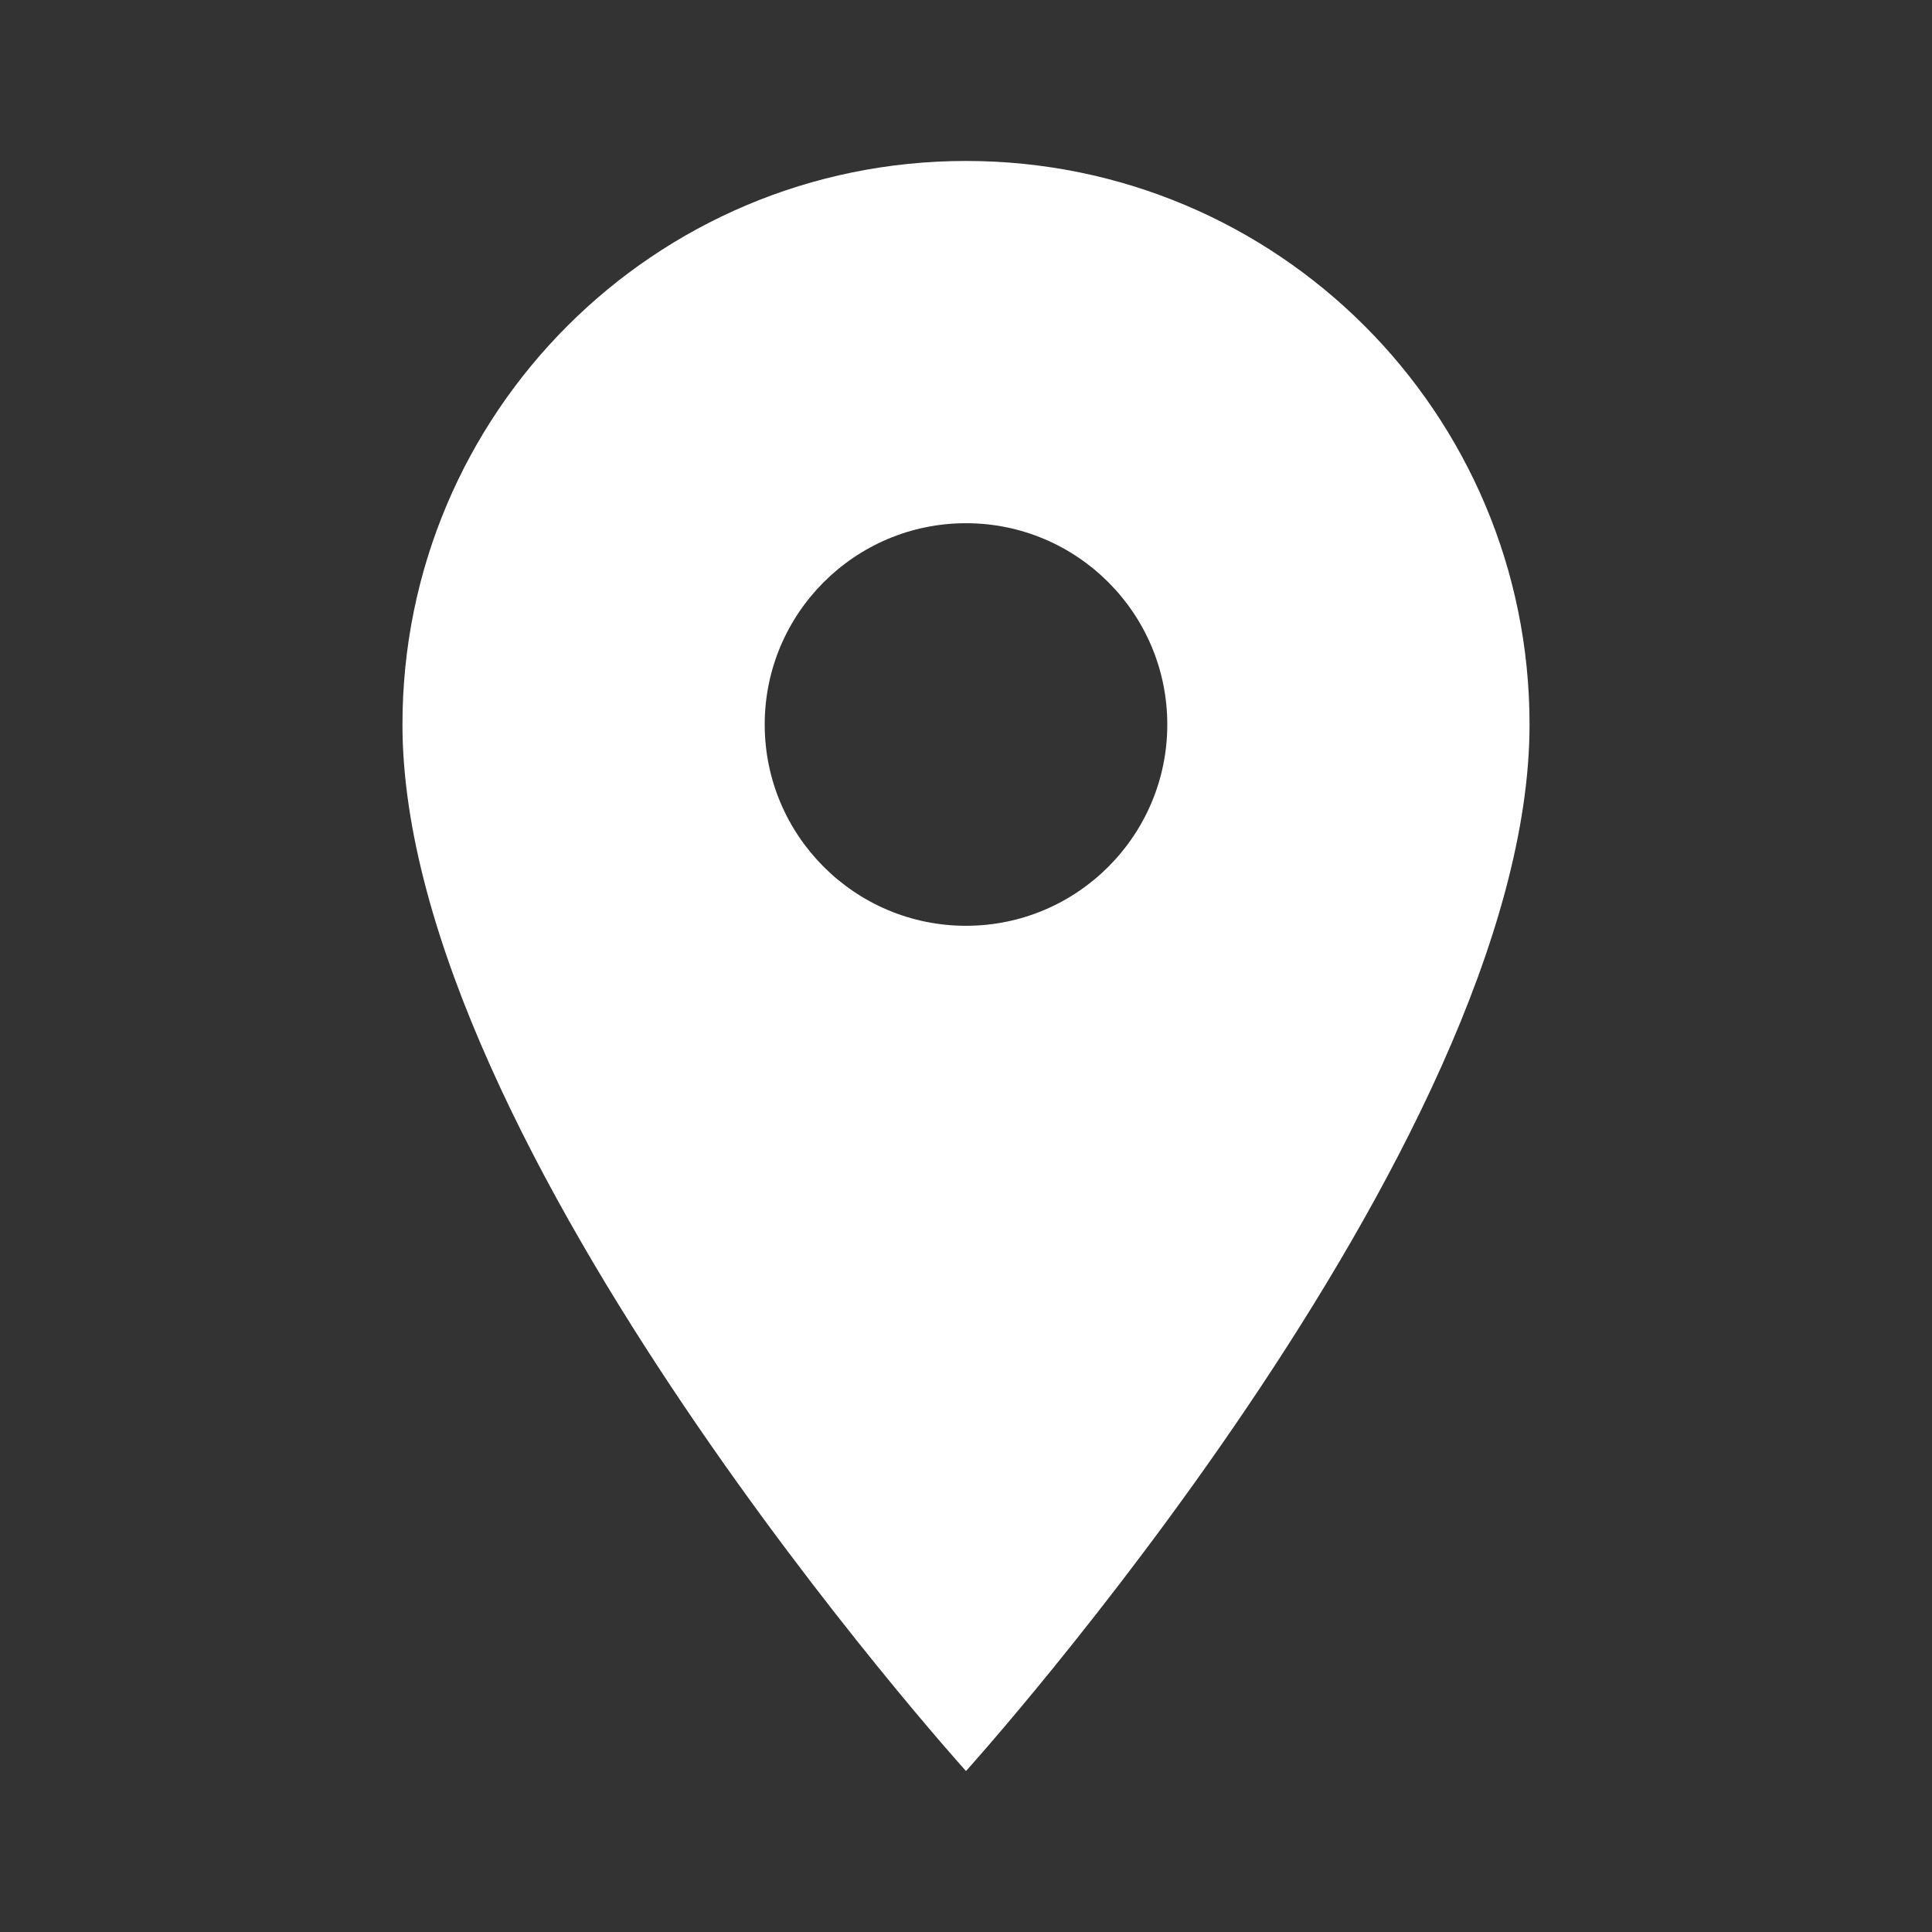 <svg xmlns="http://www.w3.org/2000/svg" fill="none" viewBox="0 0 16 16" height="16" width="16">
<rect x="0" y="0" width="16" height="16" fill="#333333" stroke="none"/>
<path fill="white" d="M8 1.333C5.42 1.333 3.333 3.42 3.333 6C3.333 9.5 8 14.667 8 14.667C8 14.667 12.667 9.5 12.667 6C12.667 3.42 10.58 1.333 8 1.333ZM8 7.667C7.08 7.667 6.333 6.92 6.333 6C6.333 5.08 7.08 4.333 8 4.333C8.92 4.333 9.667 5.08 9.667 6C9.667 6.92 8.92 7.667 8 7.667Z"></path>
</svg>
